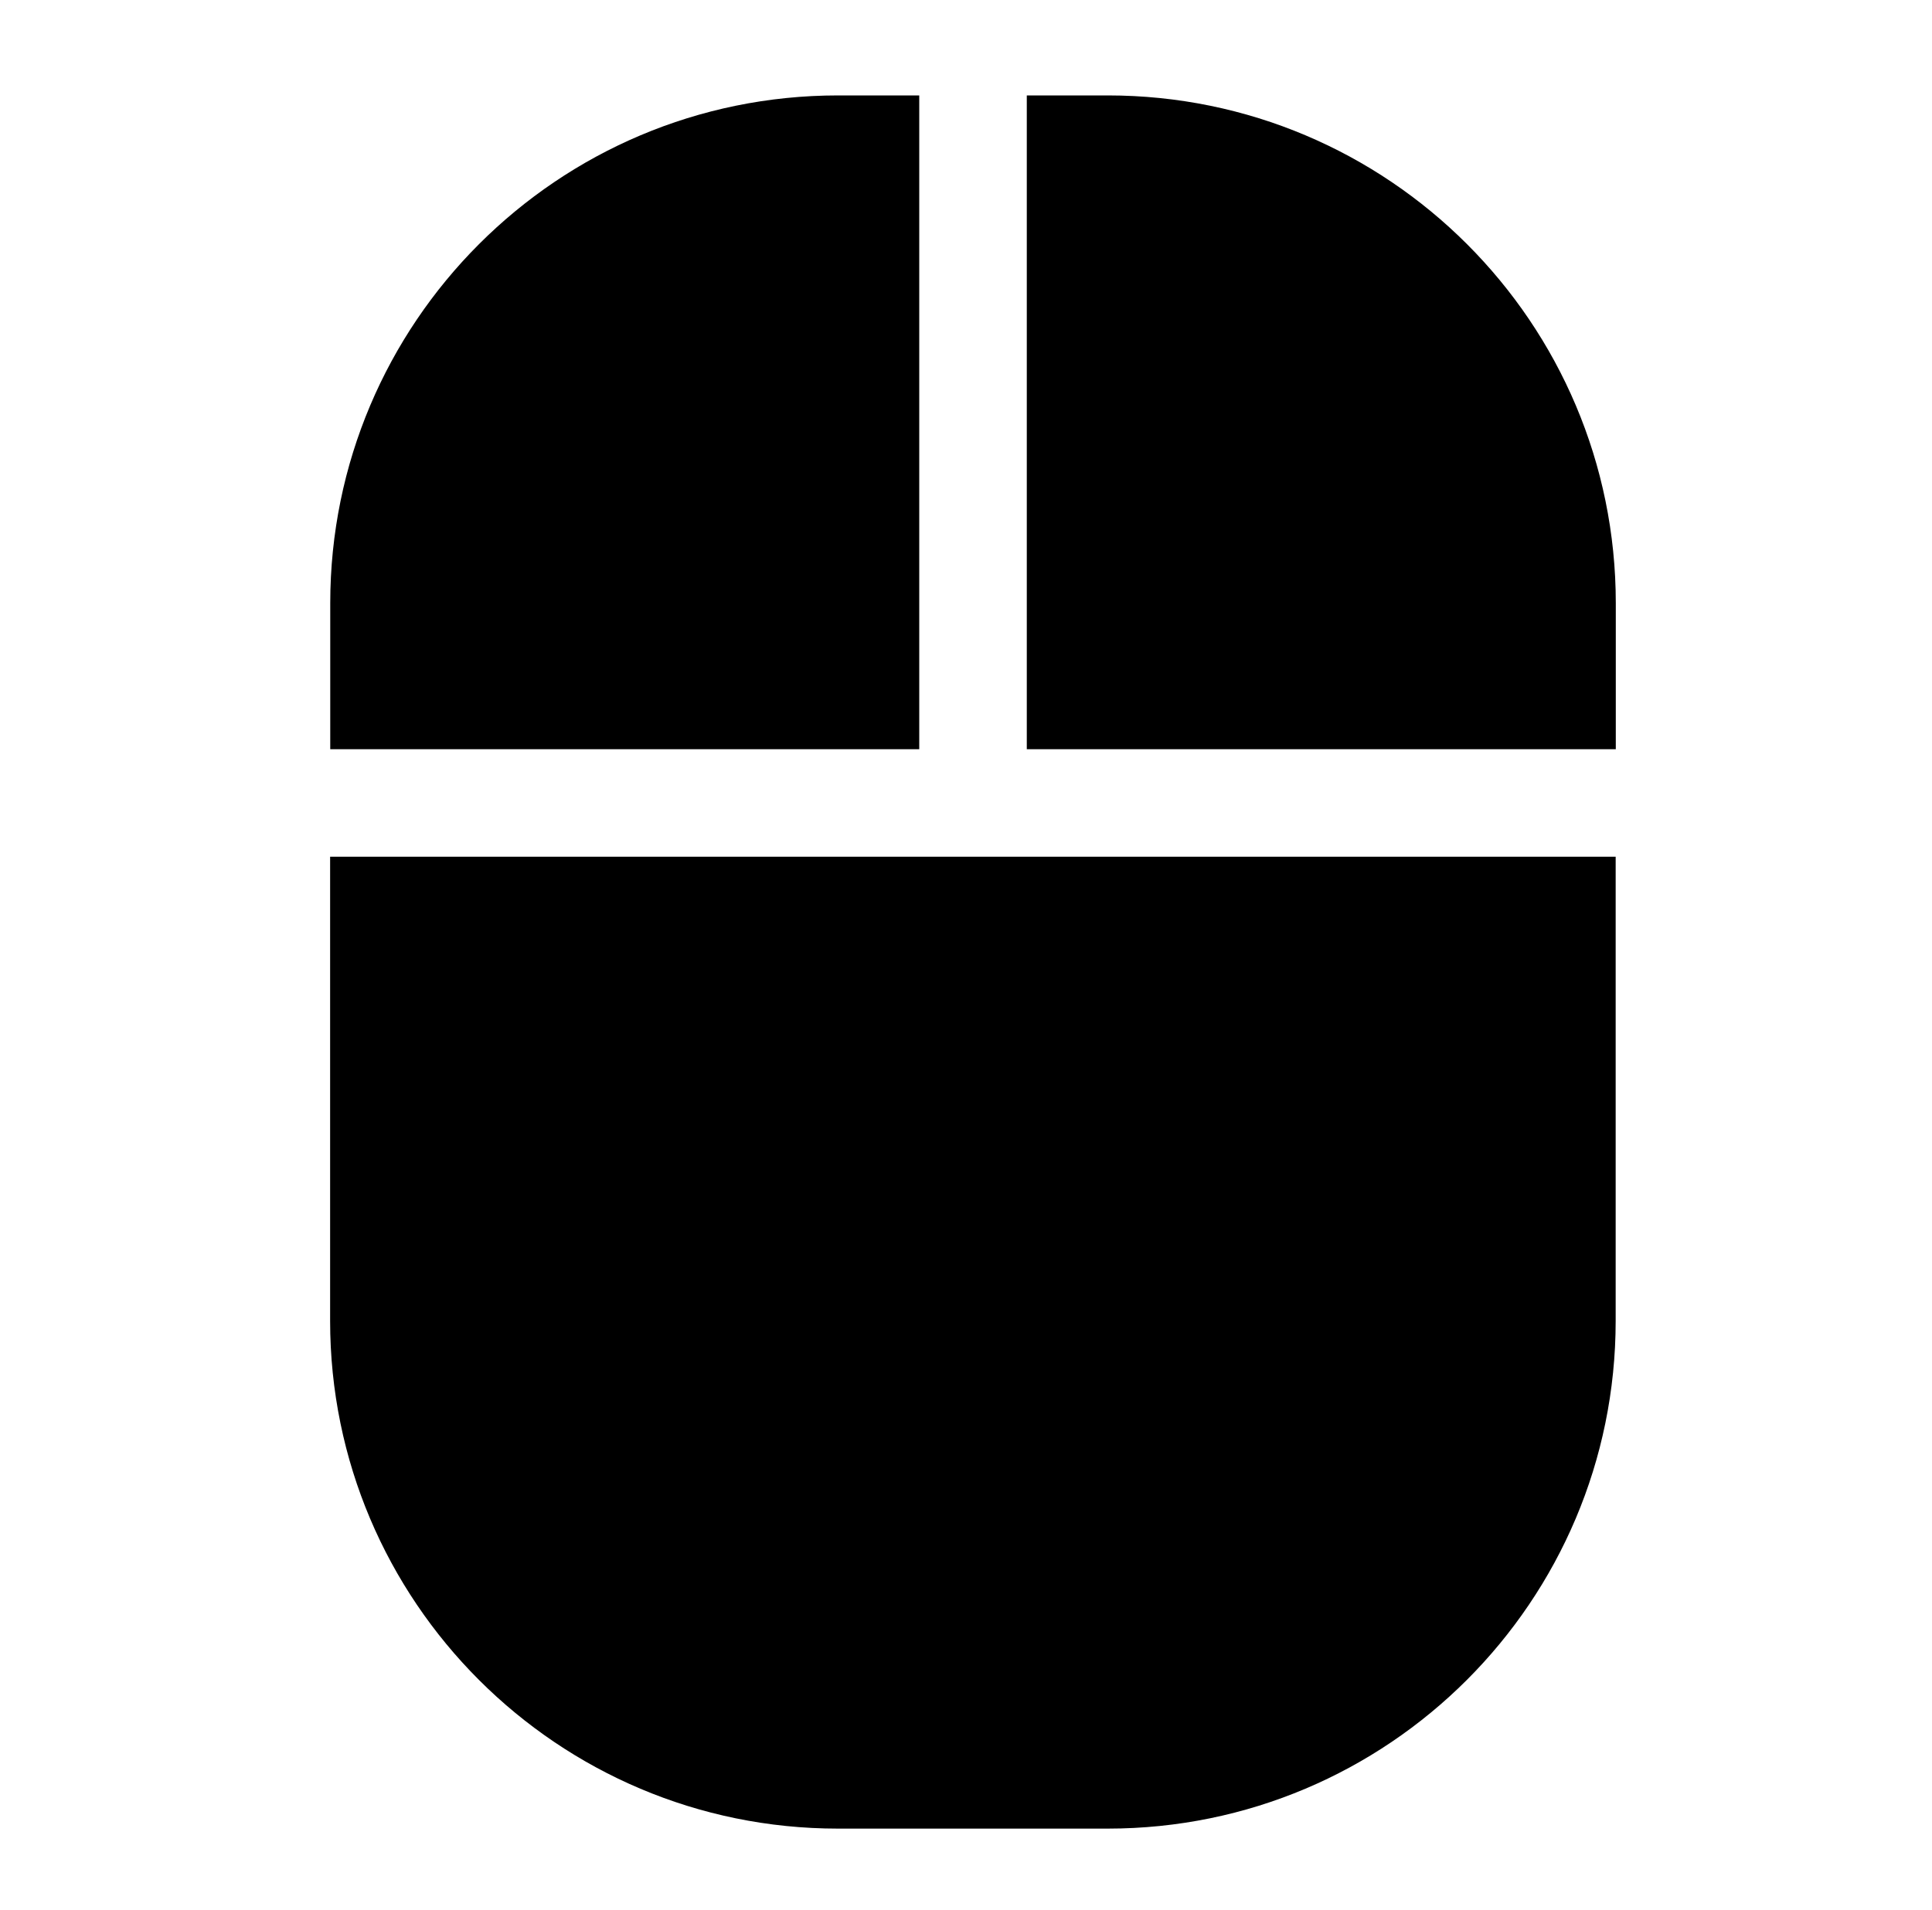 <?xml version="1.0" encoding="utf-8"?>
<!-- Generator: Adobe Illustrator 16.0.0, SVG Export Plug-In . SVG Version: 6.00 Build 0)  -->
<!DOCTYPE svg PUBLIC "-//W3C//DTD SVG 1.1//EN" "http://www.w3.org/Graphics/SVG/1.1/DTD/svg11.dtd">
<svg version="1.1" xmlns="http://www.w3.org/2000/svg" xmlns:xlink="http://www.w3.org/1999/xlink" x="0px" y="0px" width="15px"
	 height="14.833px" viewBox="0 0 15 14.833" enable-background="new 0 0 15 14.833" xml:space="preserve">
<g id="レイヤー_1">
	<g>
		<path d="M2.563,6.653v3.604c0,2.177,1.766,3.943,3.943,3.943h2.094c2.179,0,3.944-1.766,3.944-3.943V6.653H2.563z"/>
		<path d="M7.972,5.818h4.573V4.684c0-2.178-1.766-3.943-3.944-3.943H7.972V5.818z"/>
		<path d="M7.137,5.818V0.741h-0.63c-2.178,0-3.943,1.766-3.943,3.943v1.134H7.137z"/>
	</g>
</g>
<g id="レイヤー_2" display="none">
	<rect display="inline" width="15" height="15"/>
</g>
</svg>
